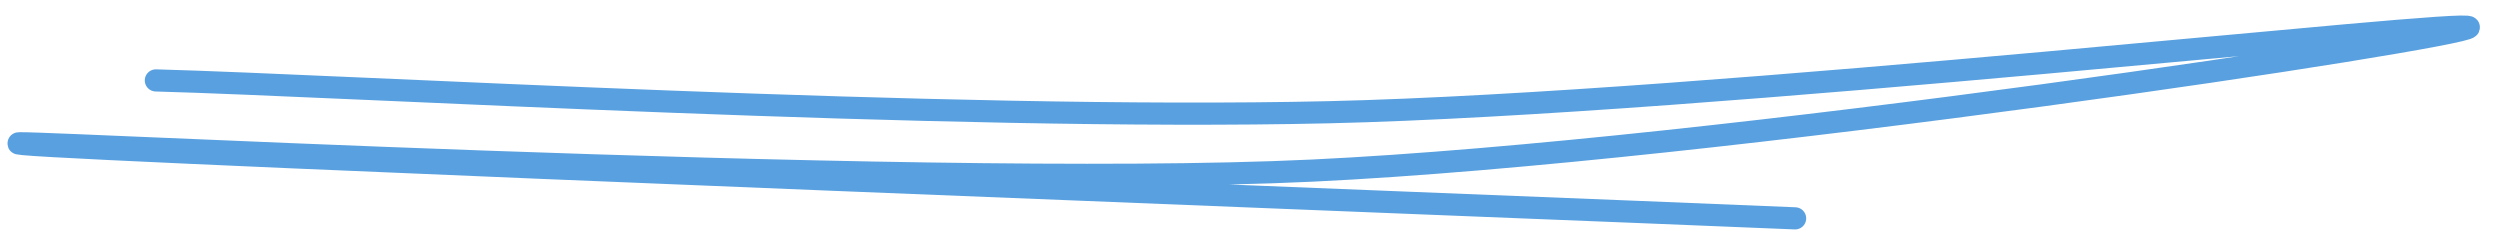 <svg xmlns="http://www.w3.org/2000/svg" viewBox="124.696 157.895 564.372 55.061" version="1.1" style="max-height: 500px" width="564.372" height="55.061">
<path stroke-width="5" stroke-linecap="round" stroke="#58a0df" fill="none" d="m159.88 176.05c44.112 1.198 177.64 9.182 264.67 7.186 87.026-1.996 258.08-21.357 257.49-19.162-0.599 2.196-169.06 27.944-261.08 32.335s-309.18-7.784-291.02-5.988c18.164 1.796 333.33 13.972 400 16.766"/>
</svg>